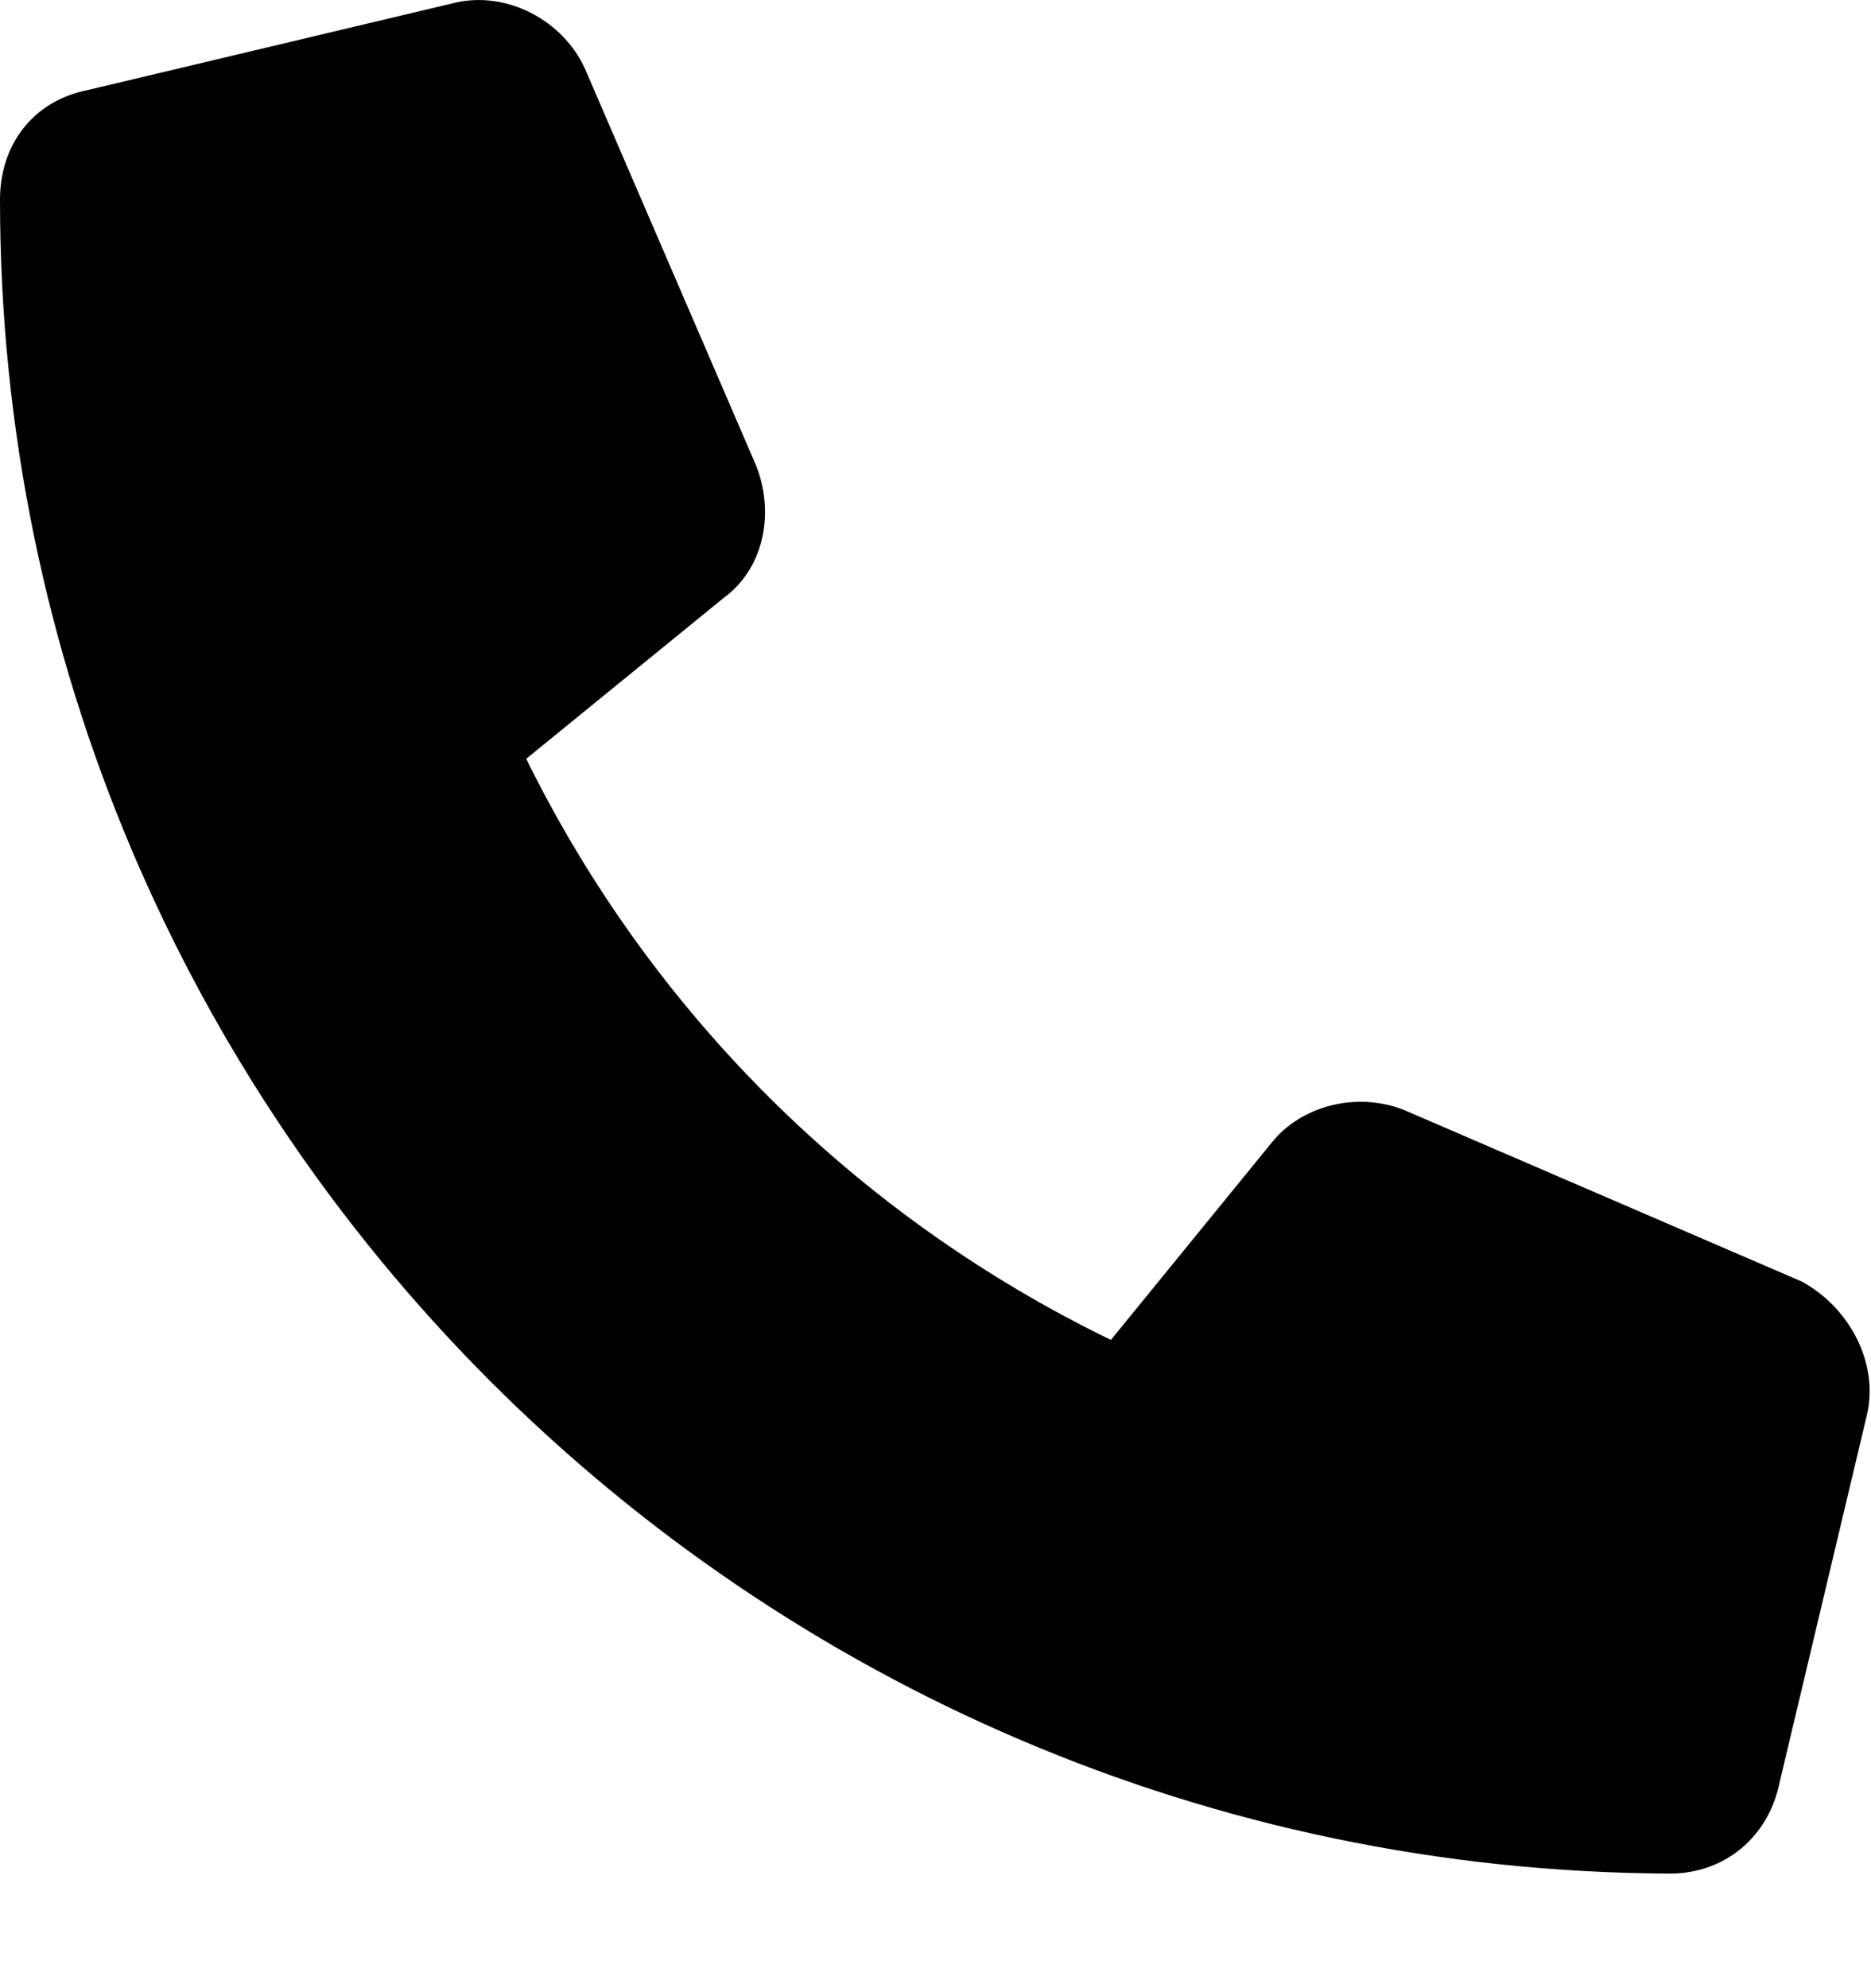 <svg width="16" height="17" viewBox="0 0 16 17" fill="none" xmlns="http://www.w3.org/2000/svg">
<path d="M15.969 12.082L15.219 15.238C15.125 15.707 14.75 16.02 14.281 16.02C6.406 15.988 0 9.582 0 1.707C0 1.238 0.281 0.863 0.75 0.77L3.906 0.02C4.344 -0.074 4.812 0.176 5 0.582L6.469 3.988C6.625 4.395 6.531 4.863 6.188 5.113L4.5 6.488C5.562 8.645 7.312 10.395 9.5 11.457L10.875 9.77C11.125 9.457 11.594 9.332 12 9.488L15.406 10.957C15.812 11.176 16.062 11.645 15.969 12.082Z" fill="black"/>
</svg>
